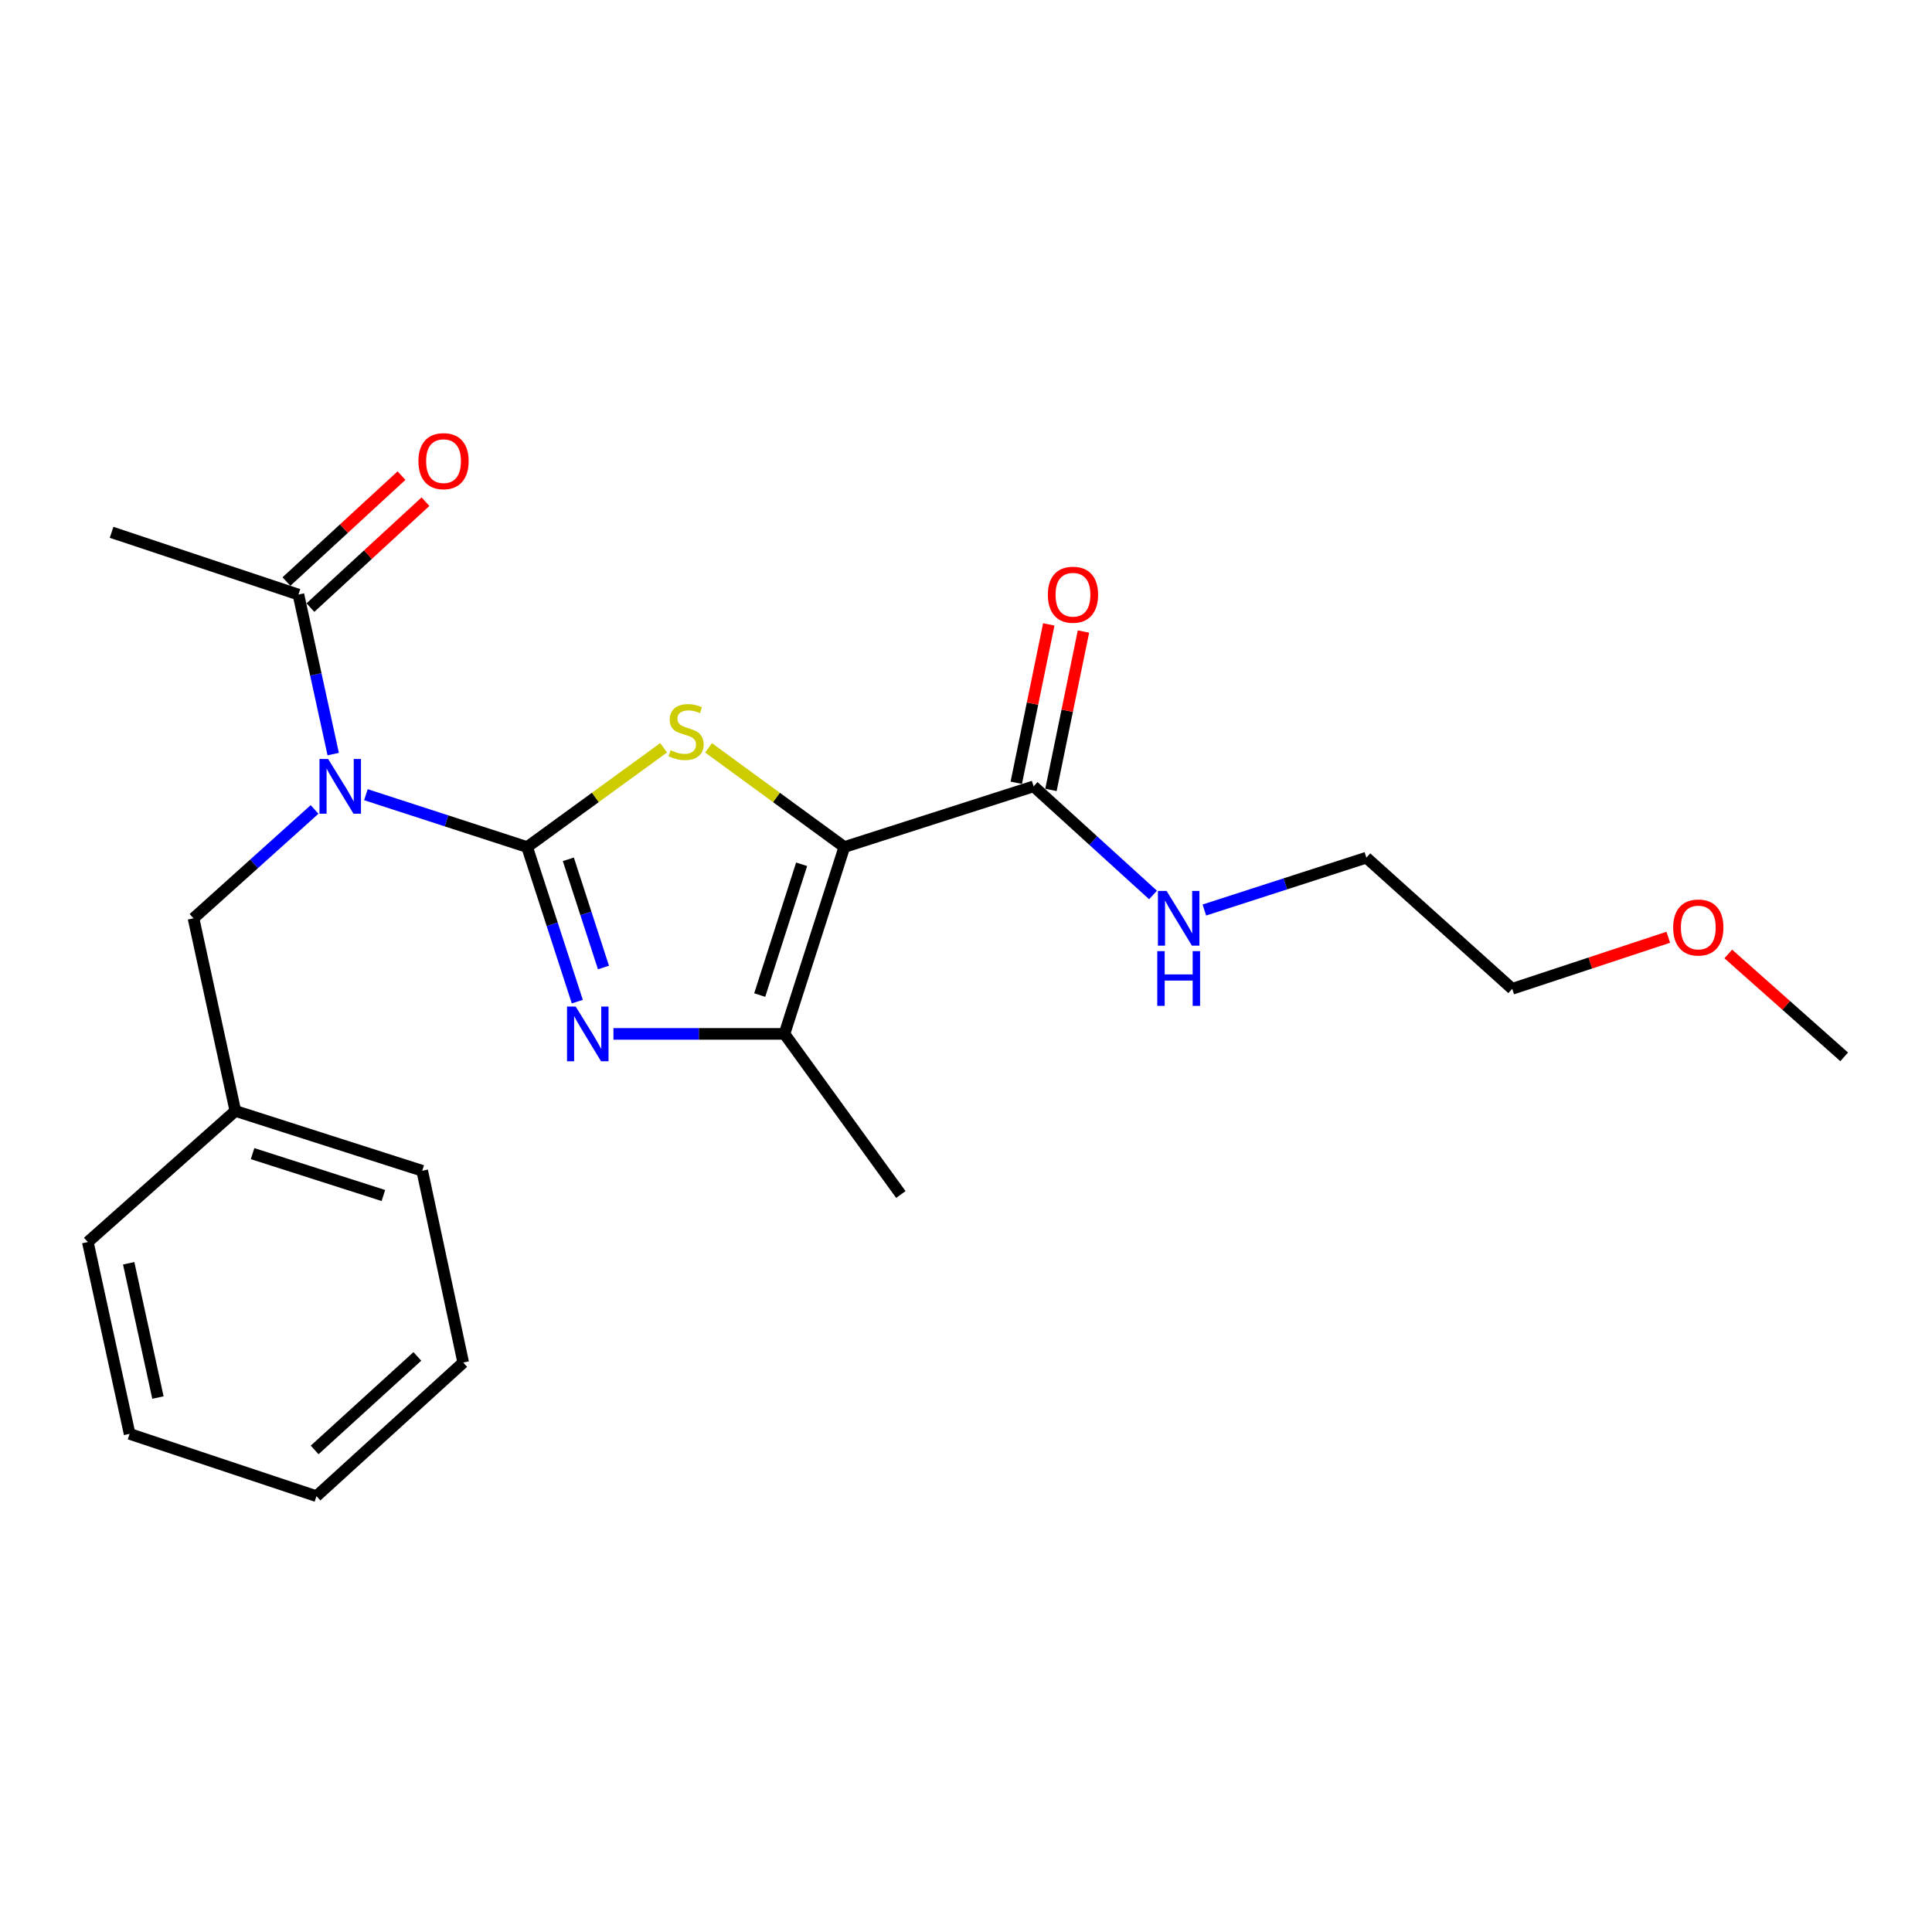 <?xml version='1.0' encoding='iso-8859-1'?>
<svg version='1.1' baseProfile='full'
              xmlns='http://www.w3.org/2000/svg'
                      xmlns:rdkit='http://www.rdkit.org/xml'
                      xmlns:xlink='http://www.w3.org/1999/xlink'
                  xml:space='preserve'
width='1000px' height='1000px' viewBox='0 0 1000 1000'>
<!-- END OF HEADER -->
<rect style='opacity:1.0;fill:#FFFFFF;stroke:none' width='1000' height='1000' x='0' y='0'> </rect>
<path class='bond-1' d='M 272.839,438.429 L 308.17,412.739' style='fill:none;fill-rule:evenodd;stroke:#000000;stroke-width:6px;stroke-linecap:butt;stroke-linejoin:miter;stroke-opacity:1' />
<path class='bond-1' d='M 308.17,412.739 L 343.5,387.049' style='fill:none;fill-rule:evenodd;stroke:#CCCC00;stroke-width:6px;stroke-linecap:butt;stroke-linejoin:miter;stroke-opacity:1' />
<path class='bond-2' d='M 272.839,438.429 L 285.825,478.435' style='fill:none;fill-rule:evenodd;stroke:#000000;stroke-width:6px;stroke-linecap:butt;stroke-linejoin:miter;stroke-opacity:1' />
<path class='bond-2' d='M 285.825,478.435 L 298.81,518.44' style='fill:none;fill-rule:evenodd;stroke:#0000FF;stroke-width:6px;stroke-linecap:butt;stroke-linejoin:miter;stroke-opacity:1' />
<path class='bond-2' d='M 294.168,444.772 L 303.258,472.776' style='fill:none;fill-rule:evenodd;stroke:#000000;stroke-width:6px;stroke-linecap:butt;stroke-linejoin:miter;stroke-opacity:1' />
<path class='bond-2' d='M 303.258,472.776 L 312.348,500.78' style='fill:none;fill-rule:evenodd;stroke:#0000FF;stroke-width:6px;stroke-linecap:butt;stroke-linejoin:miter;stroke-opacity:1' />
<path class='bond-3' d='M 272.839,438.429 L 231.114,424.879' style='fill:none;fill-rule:evenodd;stroke:#000000;stroke-width:6px;stroke-linecap:butt;stroke-linejoin:miter;stroke-opacity:1' />
<path class='bond-3' d='M 231.114,424.879 L 189.388,411.33' style='fill:none;fill-rule:evenodd;stroke:#0000FF;stroke-width:6px;stroke-linecap:butt;stroke-linejoin:miter;stroke-opacity:1' />
<path class='bond-0' d='M 437.021,438.429 L 401.88,412.756' style='fill:none;fill-rule:evenodd;stroke:#000000;stroke-width:6px;stroke-linecap:butt;stroke-linejoin:miter;stroke-opacity:1' />
<path class='bond-0' d='M 401.88,412.756 L 366.739,387.083' style='fill:none;fill-rule:evenodd;stroke:#CCCC00;stroke-width:6px;stroke-linecap:butt;stroke-linejoin:miter;stroke-opacity:1' />
<path class='bond-5' d='M 437.021,438.429 L 534.997,407.016' style='fill:none;fill-rule:evenodd;stroke:#000000;stroke-width:6px;stroke-linecap:butt;stroke-linejoin:miter;stroke-opacity:1' />
<path class='bond-23' d='M 437.021,438.429 L 406.036,535.142' style='fill:none;fill-rule:evenodd;stroke:#000000;stroke-width:6px;stroke-linecap:butt;stroke-linejoin:miter;stroke-opacity:1' />
<path class='bond-23' d='M 414.919,447.344 L 393.229,515.043' style='fill:none;fill-rule:evenodd;stroke:#000000;stroke-width:6px;stroke-linecap:butt;stroke-linejoin:miter;stroke-opacity:1' />
<path class='bond-4' d='M 317.517,535.142 L 361.777,535.142' style='fill:none;fill-rule:evenodd;stroke:#0000FF;stroke-width:6px;stroke-linecap:butt;stroke-linejoin:miter;stroke-opacity:1' />
<path class='bond-4' d='M 361.777,535.142 L 406.036,535.142' style='fill:none;fill-rule:evenodd;stroke:#000000;stroke-width:6px;stroke-linecap:butt;stroke-linejoin:miter;stroke-opacity:1' />
<path class='bond-6' d='M 172.466,390.316 L 163.467,349.032' style='fill:none;fill-rule:evenodd;stroke:#0000FF;stroke-width:6px;stroke-linecap:butt;stroke-linejoin:miter;stroke-opacity:1' />
<path class='bond-6' d='M 163.467,349.032 L 154.468,307.747' style='fill:none;fill-rule:evenodd;stroke:#000000;stroke-width:6px;stroke-linecap:butt;stroke-linejoin:miter;stroke-opacity:1' />
<path class='bond-7' d='M 162.812,418.973 L 131.489,447.147' style='fill:none;fill-rule:evenodd;stroke:#0000FF;stroke-width:6px;stroke-linecap:butt;stroke-linejoin:miter;stroke-opacity:1' />
<path class='bond-7' d='M 131.489,447.147 L 100.165,475.32' style='fill:none;fill-rule:evenodd;stroke:#000000;stroke-width:6px;stroke-linecap:butt;stroke-linejoin:miter;stroke-opacity:1' />
<path class='bond-12' d='M 406.036,535.142 L 466.276,618.272' style='fill:none;fill-rule:evenodd;stroke:#000000;stroke-width:6px;stroke-linecap:butt;stroke-linejoin:miter;stroke-opacity:1' />
<path class='bond-8' d='M 543.974,408.859 L 552.387,367.871' style='fill:none;fill-rule:evenodd;stroke:#000000;stroke-width:6px;stroke-linecap:butt;stroke-linejoin:miter;stroke-opacity:1' />
<path class='bond-8' d='M 552.387,367.871 L 560.8,326.883' style='fill:none;fill-rule:evenodd;stroke:#FF0000;stroke-width:6px;stroke-linecap:butt;stroke-linejoin:miter;stroke-opacity:1' />
<path class='bond-8' d='M 526.02,405.174 L 534.433,364.186' style='fill:none;fill-rule:evenodd;stroke:#000000;stroke-width:6px;stroke-linecap:butt;stroke-linejoin:miter;stroke-opacity:1' />
<path class='bond-8' d='M 534.433,364.186 L 542.846,323.198' style='fill:none;fill-rule:evenodd;stroke:#FF0000;stroke-width:6px;stroke-linecap:butt;stroke-linejoin:miter;stroke-opacity:1' />
<path class='bond-10' d='M 534.997,407.016 L 565.901,435.129' style='fill:none;fill-rule:evenodd;stroke:#000000;stroke-width:6px;stroke-linecap:butt;stroke-linejoin:miter;stroke-opacity:1' />
<path class='bond-10' d='M 565.901,435.129 L 596.805,463.242' style='fill:none;fill-rule:evenodd;stroke:#0000FF;stroke-width:6px;stroke-linecap:butt;stroke-linejoin:miter;stroke-opacity:1' />
<path class='bond-9' d='M 160.675,314.49 L 190.452,287.078' style='fill:none;fill-rule:evenodd;stroke:#000000;stroke-width:6px;stroke-linecap:butt;stroke-linejoin:miter;stroke-opacity:1' />
<path class='bond-9' d='M 190.452,287.078 L 220.229,259.667' style='fill:none;fill-rule:evenodd;stroke:#FF0000;stroke-width:6px;stroke-linecap:butt;stroke-linejoin:miter;stroke-opacity:1' />
<path class='bond-9' d='M 148.261,301.005 L 178.038,273.594' style='fill:none;fill-rule:evenodd;stroke:#000000;stroke-width:6px;stroke-linecap:butt;stroke-linejoin:miter;stroke-opacity:1' />
<path class='bond-9' d='M 178.038,273.594 L 207.815,246.182' style='fill:none;fill-rule:evenodd;stroke:#FF0000;stroke-width:6px;stroke-linecap:butt;stroke-linejoin:miter;stroke-opacity:1' />
<path class='bond-13' d='M 154.468,307.747 L 57.755,275.53' style='fill:none;fill-rule:evenodd;stroke:#000000;stroke-width:6px;stroke-linecap:butt;stroke-linejoin:miter;stroke-opacity:1' />
<path class='bond-11' d='M 100.165,475.32 L 121.813,575.017' style='fill:none;fill-rule:evenodd;stroke:#000000;stroke-width:6px;stroke-linecap:butt;stroke-linejoin:miter;stroke-opacity:1' />
<path class='bond-15' d='M 623.375,471.025 L 665.304,457.476' style='fill:none;fill-rule:evenodd;stroke:#0000FF;stroke-width:6px;stroke-linecap:butt;stroke-linejoin:miter;stroke-opacity:1' />
<path class='bond-15' d='M 665.304,457.476 L 707.234,443.928' style='fill:none;fill-rule:evenodd;stroke:#000000;stroke-width:6px;stroke-linecap:butt;stroke-linejoin:miter;stroke-opacity:1' />
<path class='bond-17' d='M 121.813,575.017 L 218.536,605.982' style='fill:none;fill-rule:evenodd;stroke:#000000;stroke-width:6px;stroke-linecap:butt;stroke-linejoin:miter;stroke-opacity:1' />
<path class='bond-17' d='M 130.733,597.117 L 198.439,618.793' style='fill:none;fill-rule:evenodd;stroke:#000000;stroke-width:6px;stroke-linecap:butt;stroke-linejoin:miter;stroke-opacity:1' />
<path class='bond-18' d='M 121.813,575.017 L 45.455,642.883' style='fill:none;fill-rule:evenodd;stroke:#000000;stroke-width:6px;stroke-linecap:butt;stroke-linejoin:miter;stroke-opacity:1' />
<path class='bond-14' d='M 863.497,485.125 L 823.112,498.465' style='fill:none;fill-rule:evenodd;stroke:#FF0000;stroke-width:6px;stroke-linecap:butt;stroke-linejoin:miter;stroke-opacity:1' />
<path class='bond-14' d='M 823.112,498.465 L 782.726,511.804' style='fill:none;fill-rule:evenodd;stroke:#000000;stroke-width:6px;stroke-linecap:butt;stroke-linejoin:miter;stroke-opacity:1' />
<path class='bond-19' d='M 894.557,493.774 L 924.551,520.4' style='fill:none;fill-rule:evenodd;stroke:#FF0000;stroke-width:6px;stroke-linecap:butt;stroke-linejoin:miter;stroke-opacity:1' />
<path class='bond-19' d='M 924.551,520.4 L 954.545,547.025' style='fill:none;fill-rule:evenodd;stroke:#000000;stroke-width:6px;stroke-linecap:butt;stroke-linejoin:miter;stroke-opacity:1' />
<path class='bond-16' d='M 707.234,443.928 L 782.726,511.804' style='fill:none;fill-rule:evenodd;stroke:#000000;stroke-width:6px;stroke-linecap:butt;stroke-linejoin:miter;stroke-opacity:1' />
<path class='bond-20' d='M 218.536,605.982 L 239.756,705.251' style='fill:none;fill-rule:evenodd;stroke:#000000;stroke-width:6px;stroke-linecap:butt;stroke-linejoin:miter;stroke-opacity:1' />
<path class='bond-21' d='M 45.455,642.883 L 67.082,742.162' style='fill:none;fill-rule:evenodd;stroke:#000000;stroke-width:6px;stroke-linecap:butt;stroke-linejoin:miter;stroke-opacity:1' />
<path class='bond-21' d='M 66.607,653.873 L 81.746,723.369' style='fill:none;fill-rule:evenodd;stroke:#000000;stroke-width:6px;stroke-linecap:butt;stroke-linejoin:miter;stroke-opacity:1' />
<path class='bond-24' d='M 239.756,705.251 L 163.805,774.41' style='fill:none;fill-rule:evenodd;stroke:#000000;stroke-width:6px;stroke-linecap:butt;stroke-linejoin:miter;stroke-opacity:1' />
<path class='bond-24' d='M 216.024,702.073 L 162.858,750.484' style='fill:none;fill-rule:evenodd;stroke:#000000;stroke-width:6px;stroke-linecap:butt;stroke-linejoin:miter;stroke-opacity:1' />
<path class='bond-22' d='M 67.082,742.162 L 163.805,774.41' style='fill:none;fill-rule:evenodd;stroke:#000000;stroke-width:6px;stroke-linecap:butt;stroke-linejoin:miter;stroke-opacity:1' />
<path  class='atom-2' d='M 347.124 388.317
Q 347.444 388.437, 348.764 388.997
Q 350.084 389.557, 351.524 389.917
Q 353.004 390.237, 354.444 390.237
Q 357.124 390.237, 358.684 388.957
Q 360.244 387.637, 360.244 385.357
Q 360.244 383.797, 359.444 382.837
Q 358.684 381.877, 357.484 381.357
Q 356.284 380.837, 354.284 380.237
Q 351.764 379.477, 350.244 378.757
Q 348.764 378.037, 347.684 376.517
Q 346.644 374.997, 346.644 372.437
Q 346.644 368.877, 349.044 366.677
Q 351.484 364.477, 356.284 364.477
Q 359.564 364.477, 363.284 366.037
L 362.364 369.117
Q 358.964 367.717, 356.404 367.717
Q 353.644 367.717, 352.124 368.877
Q 350.604 369.997, 350.644 371.957
Q 350.644 373.477, 351.404 374.397
Q 352.204 375.317, 353.324 375.837
Q 354.484 376.357, 356.404 376.957
Q 358.964 377.757, 360.484 378.557
Q 362.004 379.357, 363.084 380.997
Q 364.204 382.597, 364.204 385.357
Q 364.204 389.277, 361.564 391.397
Q 358.964 393.477, 354.604 393.477
Q 352.084 393.477, 350.164 392.917
Q 348.284 392.397, 346.044 391.477
L 347.124 388.317
' fill='#CCCC00'/>
<path  class='atom-3' d='M 297.972 520.982
L 307.252 535.982
Q 308.172 537.462, 309.652 540.142
Q 311.132 542.822, 311.212 542.982
L 311.212 520.982
L 314.972 520.982
L 314.972 549.302
L 311.092 549.302
L 301.132 532.902
Q 299.972 530.982, 298.732 528.782
Q 297.532 526.582, 297.172 525.902
L 297.172 549.302
L 293.492 549.302
L 293.492 520.982
L 297.972 520.982
' fill='#0000FF'/>
<path  class='atom-4' d='M 169.846 392.856
L 179.126 407.856
Q 180.046 409.336, 181.526 412.016
Q 183.006 414.696, 183.086 414.856
L 183.086 392.856
L 186.846 392.856
L 186.846 421.176
L 182.966 421.176
L 173.006 404.776
Q 171.846 402.856, 170.606 400.656
Q 169.406 398.456, 169.046 397.776
L 169.046 421.176
L 165.366 421.176
L 165.366 392.856
L 169.846 392.856
' fill='#0000FF'/>
<path  class='atom-9' d='M 542.372 307.827
Q 542.372 301.027, 545.732 297.227
Q 549.092 293.427, 555.372 293.427
Q 561.652 293.427, 565.012 297.227
Q 568.372 301.027, 568.372 307.827
Q 568.372 314.707, 564.972 318.627
Q 561.572 322.507, 555.372 322.507
Q 549.132 322.507, 545.732 318.627
Q 542.372 314.747, 542.372 307.827
M 555.372 319.307
Q 559.692 319.307, 562.012 316.427
Q 564.372 313.507, 564.372 307.827
Q 564.372 302.267, 562.012 299.467
Q 559.692 296.627, 555.372 296.627
Q 551.052 296.627, 548.692 299.427
Q 546.372 302.227, 546.372 307.827
Q 546.372 313.547, 548.692 316.427
Q 551.052 319.307, 555.372 319.307
' fill='#FF0000'/>
<path  class='atom-10' d='M 216.574 238.688
Q 216.574 231.888, 219.934 228.088
Q 223.294 224.288, 229.574 224.288
Q 235.854 224.288, 239.214 228.088
Q 242.574 231.888, 242.574 238.688
Q 242.574 245.568, 239.174 249.488
Q 235.774 253.368, 229.574 253.368
Q 223.334 253.368, 219.934 249.488
Q 216.574 245.608, 216.574 238.688
M 229.574 250.168
Q 233.894 250.168, 236.214 247.288
Q 238.574 244.368, 238.574 238.688
Q 238.574 233.128, 236.214 230.328
Q 233.894 227.488, 229.574 227.488
Q 225.254 227.488, 222.894 230.288
Q 220.574 233.088, 220.574 238.688
Q 220.574 244.408, 222.894 247.288
Q 225.254 250.168, 229.574 250.168
' fill='#FF0000'/>
<path  class='atom-11' d='M 603.823 461.16
L 613.103 476.16
Q 614.023 477.64, 615.503 480.32
Q 616.983 483, 617.063 483.16
L 617.063 461.16
L 620.823 461.16
L 620.823 489.48
L 616.943 489.48
L 606.983 473.08
Q 605.823 471.16, 604.583 468.96
Q 603.383 466.76, 603.023 466.08
L 603.023 489.48
L 599.343 489.48
L 599.343 461.16
L 603.823 461.16
' fill='#0000FF'/>
<path  class='atom-11' d='M 599.003 492.312
L 602.843 492.312
L 602.843 504.352
L 617.323 504.352
L 617.323 492.312
L 621.163 492.312
L 621.163 520.632
L 617.323 520.632
L 617.323 507.552
L 602.843 507.552
L 602.843 520.632
L 599.003 520.632
L 599.003 492.312
' fill='#0000FF'/>
<path  class='atom-15' d='M 866.032 480.074
Q 866.032 473.274, 869.392 469.474
Q 872.752 465.674, 879.032 465.674
Q 885.312 465.674, 888.672 469.474
Q 892.032 473.274, 892.032 480.074
Q 892.032 486.954, 888.632 490.874
Q 885.232 494.754, 879.032 494.754
Q 872.792 494.754, 869.392 490.874
Q 866.032 486.994, 866.032 480.074
M 879.032 491.554
Q 883.352 491.554, 885.672 488.674
Q 888.032 485.754, 888.032 480.074
Q 888.032 474.514, 885.672 471.714
Q 883.352 468.874, 879.032 468.874
Q 874.712 468.874, 872.352 471.674
Q 870.032 474.474, 870.032 480.074
Q 870.032 485.794, 872.352 488.674
Q 874.712 491.554, 879.032 491.554
' fill='#FF0000'/>
</svg>
